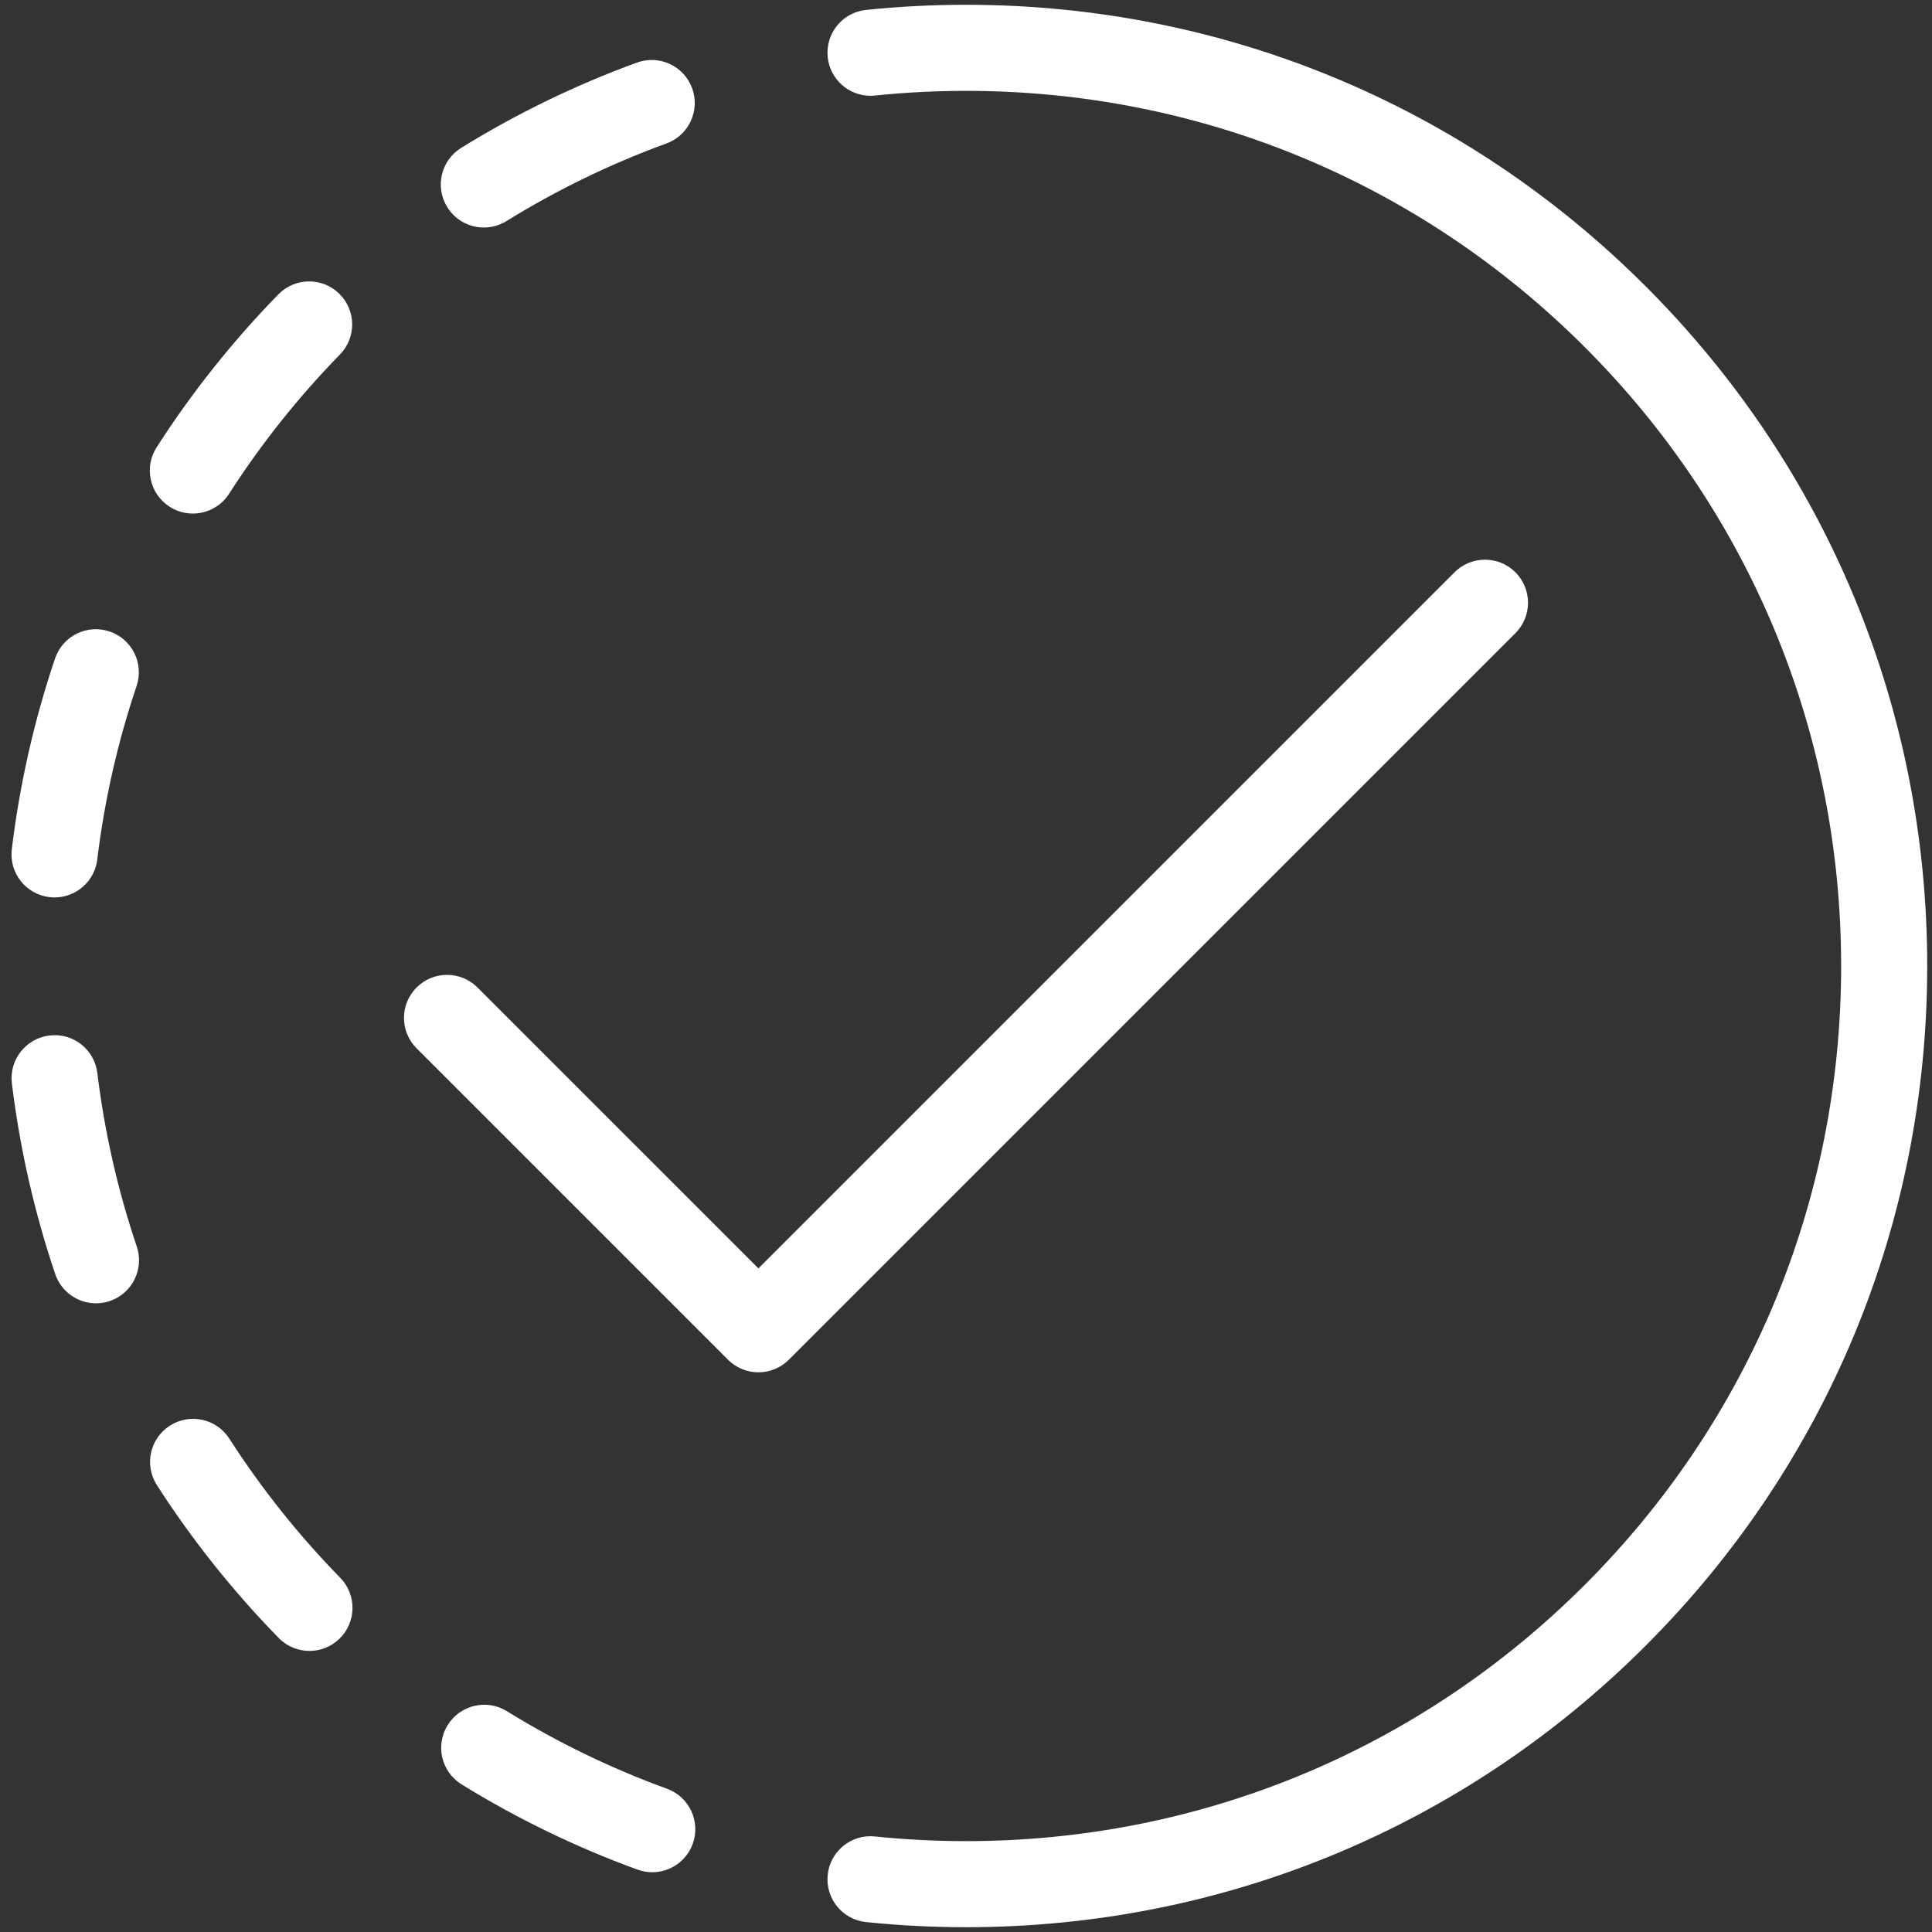 <svg id="Layer_1" xmlns="http://www.w3.org/2000/svg" viewBox="0 0 1000 1000" fill="#FFFFFF"><rect x="0" y="0" width="1000" height="1000" fill="#333333" stroke="none"/><path d="M25.549,464.341c.911.11,1.814.164,2.707.164,11.108,0,20.719-8.296,22.088-19.599,3.701-30.542,10.551-60.763,20.357-89.828,3.933-11.657-2.328-24.296-13.985-28.229-11.655-3.933-24.294,2.33-28.229,13.985-10.779,31.942-18.305,65.155-22.372,98.712-1.481,12.214,7.221,23.316,19.435,24.795Z"/><path d="M87.784,262.283c3.726,2.394,7.896,3.535,12.017,3.535,7.331,0,14.511-3.614,18.765-10.241,16.586-25.826,35.891-50.075,57.379-72.072,8.598-8.801,8.431-22.906-.369-31.503-8.803-8.6-22.908-8.433-31.503.369-23.59,24.149-44.785,50.774-62.995,79.131-6.648,10.353-3.645,24.134,6.706,30.782Z"/><path d="M118.692,744.622c-6.656-10.352-20.442-13.345-30.786-6.691-10.35,6.654-13.345,20.438-6.691,30.786,18.226,28.347,39.434,54.958,63.032,79.092,4.365,4.463,10.145,6.703,15.931,6.703,5.618,0,11.239-2.112,15.573-6.349,8.797-8.601,8.955-22.707.354-31.503-21.496-21.983-40.813-46.221-57.412-72.037Z"/><path d="M50.381,555.395c-1.487-12.214-12.572-20.943-24.807-19.419-12.212,1.487-20.908,12.593-19.421,24.807,4.086,33.538,11.63,66.733,22.426,98.662,3.14,9.29,11.81,15.147,21.101,15.147,2.365,0,4.773-.379,7.138-1.18,11.655-3.941,17.909-16.584,13.968-28.239-9.822-29.049-16.687-59.255-20.405-89.778Z"/><path d="M345.225,925.845c-28.825-10.479-56.71-23.987-82.886-40.149-10.47-6.465-24.194-3.218-30.658,7.252-6.465,10.468-3.218,24.194,7.252,30.658,28.753,17.756,59.394,32.598,91.07,44.114,2.512.913,5.082,1.346,7.609,1.346,9.102,0,17.648-5.622,20.939-14.672,4.204-11.562-1.762-24.344-13.326-28.548Z"/><path d="M250.451,117.76c3.997,0,8.045-1.077,11.694-3.334,26.149-16.165,54.009-29.682,82.809-40.172,11.56-4.21,17.518-16.996,13.306-28.556-4.208-11.56-16.996-17.518-28.556-13.306-31.648,11.527-62.262,26.379-90.989,44.141-10.466,6.469-13.703,20.196-7.234,30.662,4.214,6.815,11.506,10.566,18.97,10.566Z"/><path d="M851.804,148.196C757.834,54.227,632.894,2.475,500,2.475c-17.251,0-34.65.893-51.713,2.657-12.239,1.265-21.134,12.21-19.87,24.449,1.183,11.46,10.856,19.99,22.132,19.99.766,0,1.539-.039,2.317-.12,15.55-1.607,31.407-2.421,47.134-2.421,120.993,0,234.744,47.117,320.299,132.671s132.671,199.306,132.671,320.299-47.117,234.744-132.671,320.299-199.306,132.671-320.299,132.671c-15.727,0-31.585-.814-47.134-2.421-12.252-1.278-23.186,7.631-24.449,19.87-1.265,12.239,7.631,23.184,19.87,24.449,17.064,1.764,34.462,2.657,51.713,2.657,132.894,0,257.834-51.752,351.804-145.721,93.969-93.97,145.721-218.911,145.721-351.804s-51.752-257.834-145.721-351.804Z"/><path d="M784.371,296.216c-8.7-8.698-22.805-8.698-31.505,0l-360.313,360.311-145.419-145.417c-8.702-8.698-22.807-8.698-31.505,0s-8.7,22.805,0,31.505l161.171,161.17c4.351,4.351,10.05,6.525,15.753,6.525s11.404-2.176,15.753-6.525l376.066-376.064c8.7-8.7,8.7-22.805,0-31.505Z"/></svg>